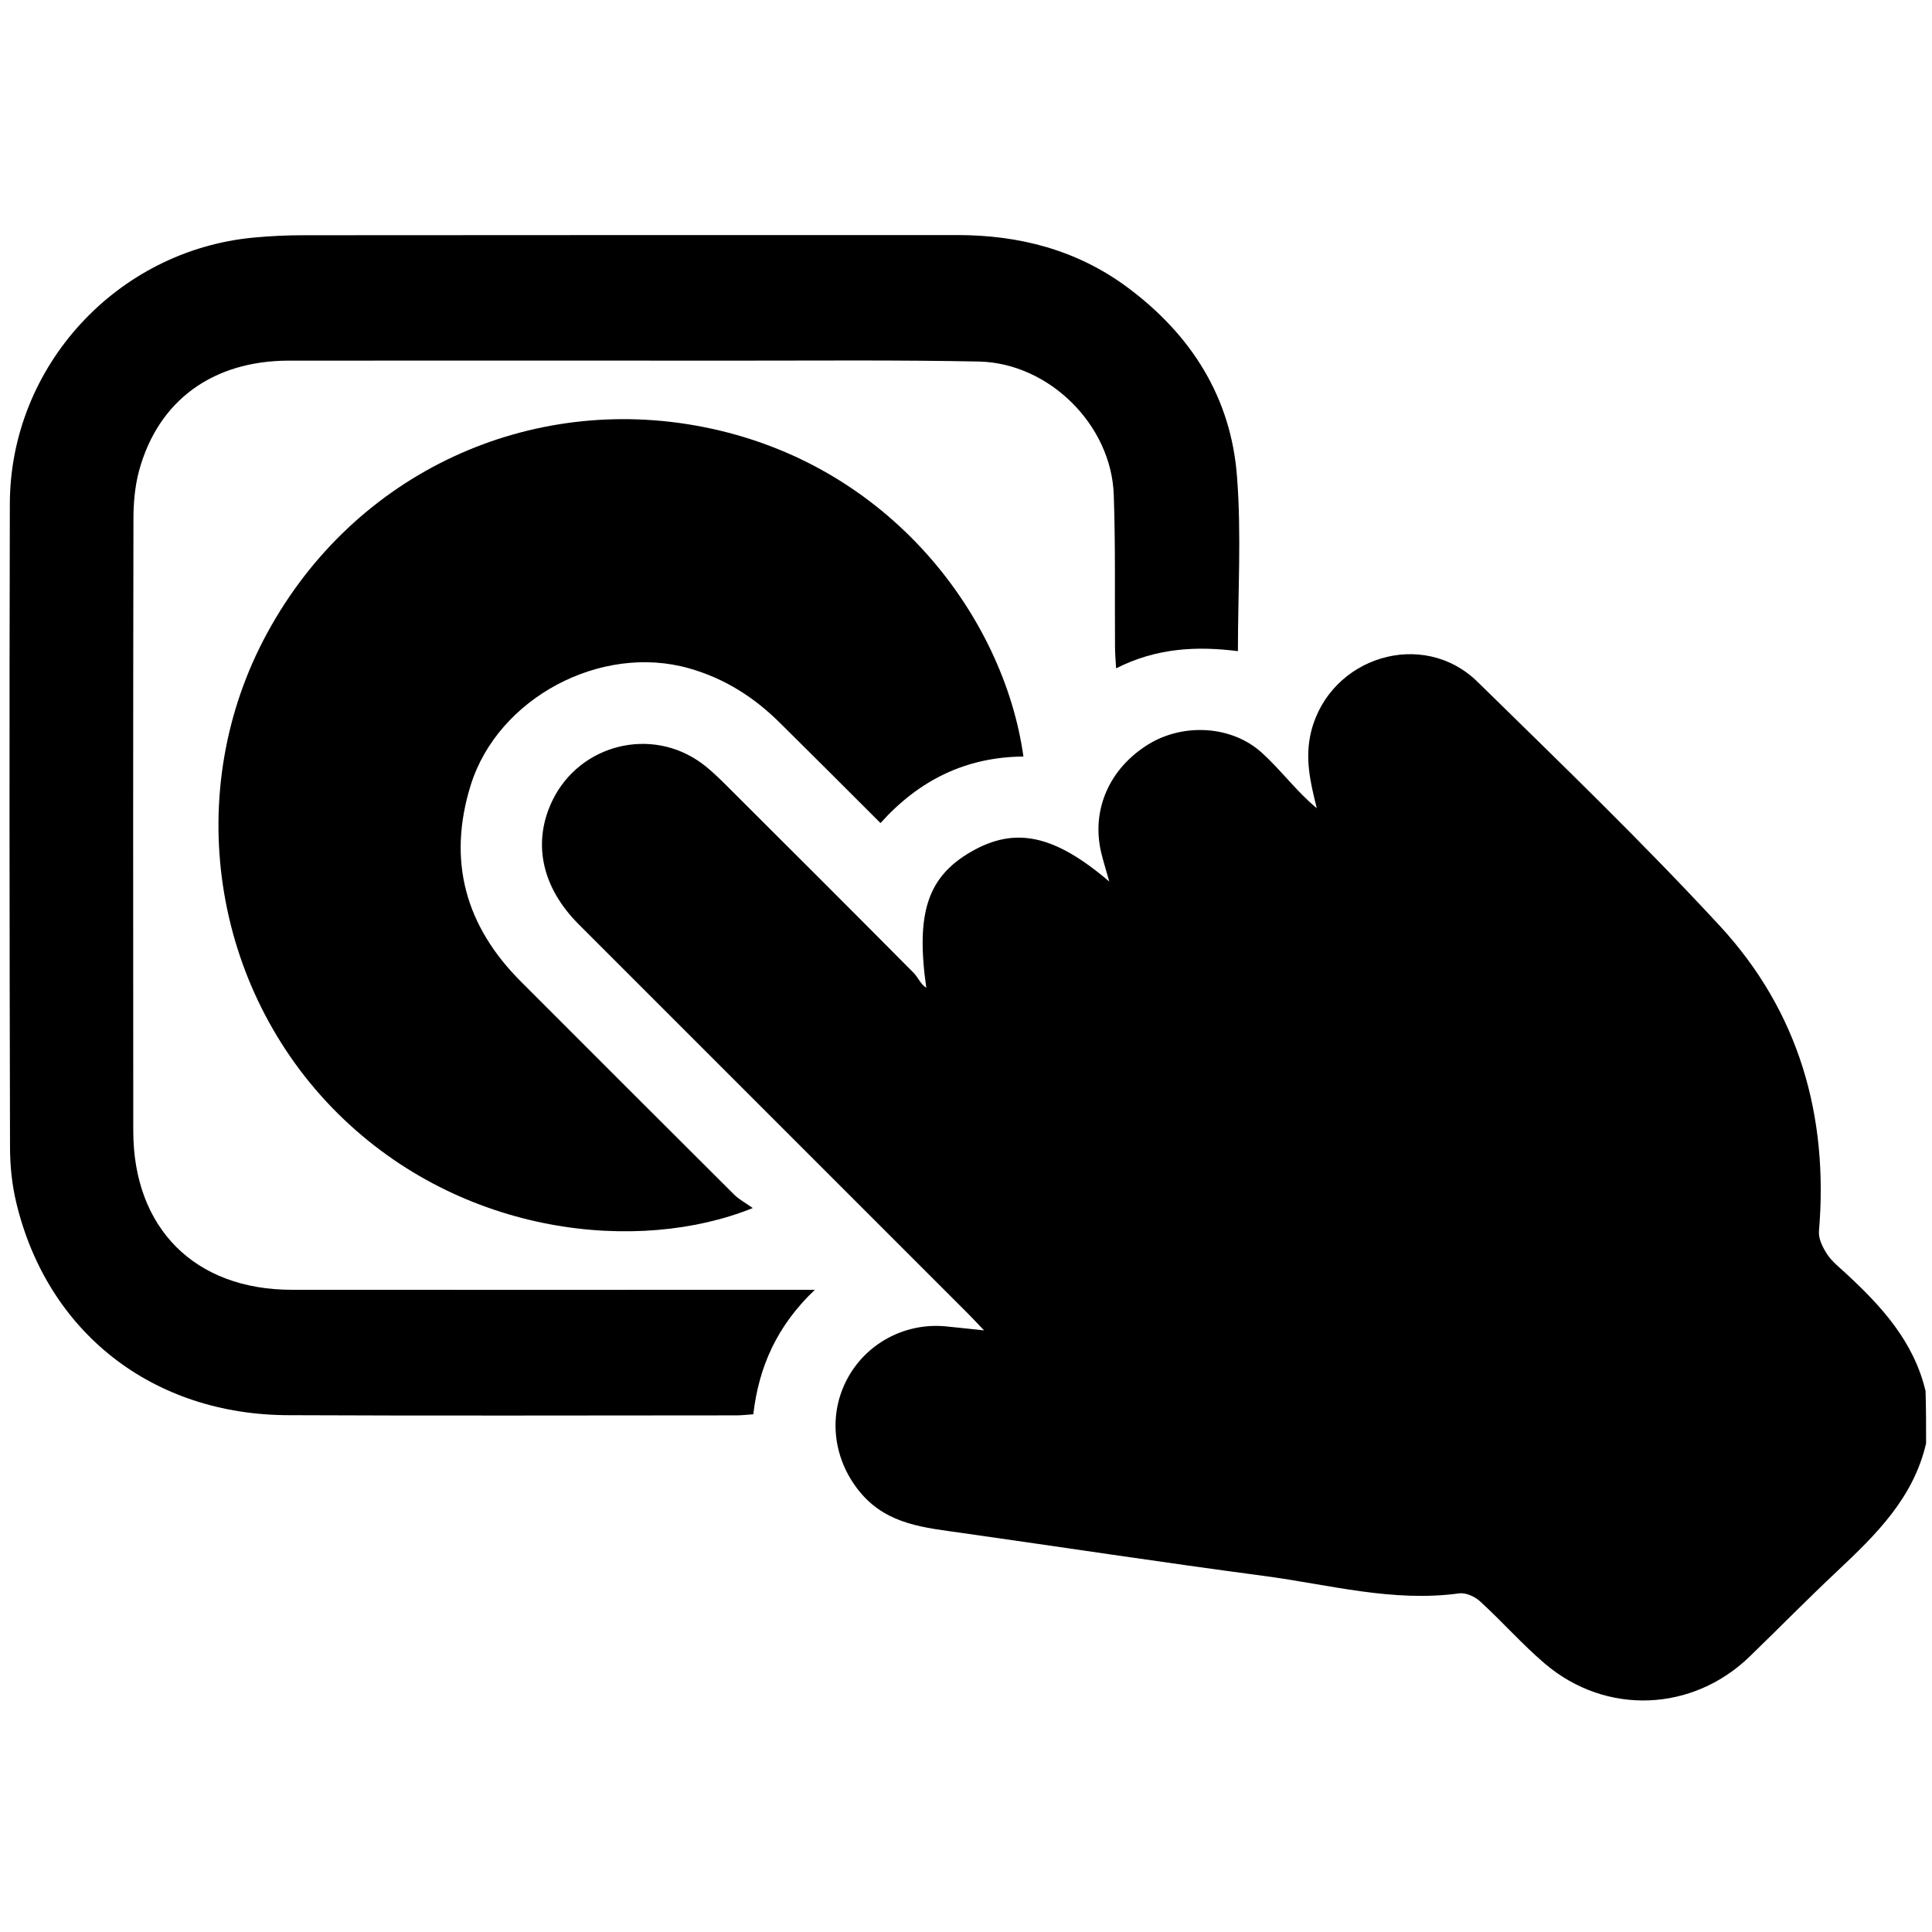 <?xml version="1.0" encoding="utf-8"?>
<!-- Generator: Adobe Illustrator 27.4.1, SVG Export Plug-In . SVG Version: 6.00 Build 0)  -->
<svg version="1.1" id="Layer_1" xmlns="http://www.w3.org/2000/svg" xmlns:xlink="http://www.w3.org/1999/xlink" x="0px" y="0px"
	 viewBox="0 0 1080 1080" style="enable-background:new 0 0 1080 1080;" xml:space="preserve">
<path d="M1076.7,806.8c-7,30.5-28,51.1-49.7,71.5c-16.5,15.5-32.4,31.7-48.7,47.5c-32,31.2-80.5,33.3-114.7,4.2
	c-12.7-10.8-23.8-23.5-36.2-34.8c-2.9-2.7-8-5-11.7-4.5c-37.1,5.1-72.7-4.9-108.8-9.7c-56.6-7.5-113-16.1-169.4-24.1
	c-20.3-2.9-40.9-4.5-55.9-21.8c-15.4-17.8-19.1-42.5-8.5-63.3c10.3-20.3,32.1-32.4,55.1-30.4c6.6,0.6,13.1,1.4,21.9,2.3
	c-3.8-4-6.4-6.8-9.1-9.5c-72.5-72.5-145-145-217.5-217.5c-20.9-20.9-26-46-14.6-69.4c15.4-31.4,55.4-41.3,83.5-20.5
	c4.5,3.3,8.5,7.2,12.5,11.1c35.3,35.2,70.6,70.4,105.7,105.8c2.6,2.6,4,6.5,7.2,8.5c-5.9-41.6,0.6-62,25.1-76.1
	c24.5-14.1,46.4-9.6,77.2,16.7c-1.7-6.1-3.3-11.1-4.5-16.1c-5.7-23.9,4.5-47.2,26.5-60.7c19.3-11.8,46.3-10.6,63.3,4.8
	c10.7,9.7,19.3,21.6,30.7,31c-3.8-15-6.8-28.4-3.1-43.1c10.6-41.5,62.3-57.5,92.9-27.6c45.8,44.9,92.1,89.5,135.6,136.6
	c44,47.7,60.8,106,55.3,170.7c-0.3,4.1,2.1,8.9,4.5,12.6c2.6,4,6.6,7.2,10.2,10.5c20.1,18.5,38.3,38.3,44.9,66.1
	C1076.7,787.2,1076.7,797,1076.7,806.8z"/>
<path d="M692,364c-22.8-2.9-45.4-1.9-68.1,9.6c-0.3-5-0.6-8.6-0.6-12.3c-0.2-28.2,0.3-56.5-0.7-84.7c-1.3-39-36.1-73.6-75.3-74.5
	c-45.3-0.9-90.6-0.5-136-0.5c-83.3,0-166.7-0.1-250,0c-42.6,0.1-73,22.5-83.6,61.7c-2.3,8.6-3.1,17.9-3.1,26.8
	c-0.2,114-0.2,228-0.1,342c0,54.5,34.4,88.9,88.6,88.9c92.7,0.1,185.5,0,278.2,0c3.7,0,7.3,0,14.2,0c-21.3,20.3-31.3,43.1-34.4,69.6
	c-3.4,0.2-6.4,0.6-9.4,0.6c-83.3,0-166.7,0.3-250-0.1C85.5,791.1,26.5,745,9.1,672.3c-2.4-10-3.5-20.6-3.5-31
	C5.3,521.4,5.2,401.5,5.5,281.6c0.2-76.9,59.9-141.7,136.4-148.8c9.4-0.9,18.8-1.3,28.2-1.3c121.7-0.1,243.4-0.1,365-0.1
	c34.7,0,66.9,8.3,95.1,29.2c35.6,26.4,58,61.5,61.3,105.9C694,298.6,692,331.1,692,364z"/>
<path d="M572.1,422.9c-32.4,0.3-58.4,13.3-79.9,37.2c-18.9-18.9-37.3-37.3-55.8-55.6c-14.5-14.5-31.1-25.2-51.2-30.9
	c-49.2-14-106.9,16.5-122.1,65.4c-13.1,42.3-2.9,78.8,28.2,109.8c39.7,39.7,79.3,79.4,119.1,119c2.7,2.7,6.2,4.5,10.4,7.5
	c-63.2,25.6-162.4,16.1-231.9-52.8c-70.8-70.2-87.5-180.6-39.5-268.7c49.1-90.2,147-134,243.3-115.2
	C497.8,259,561.3,345.4,572.1,422.9z"/>
</svg>
